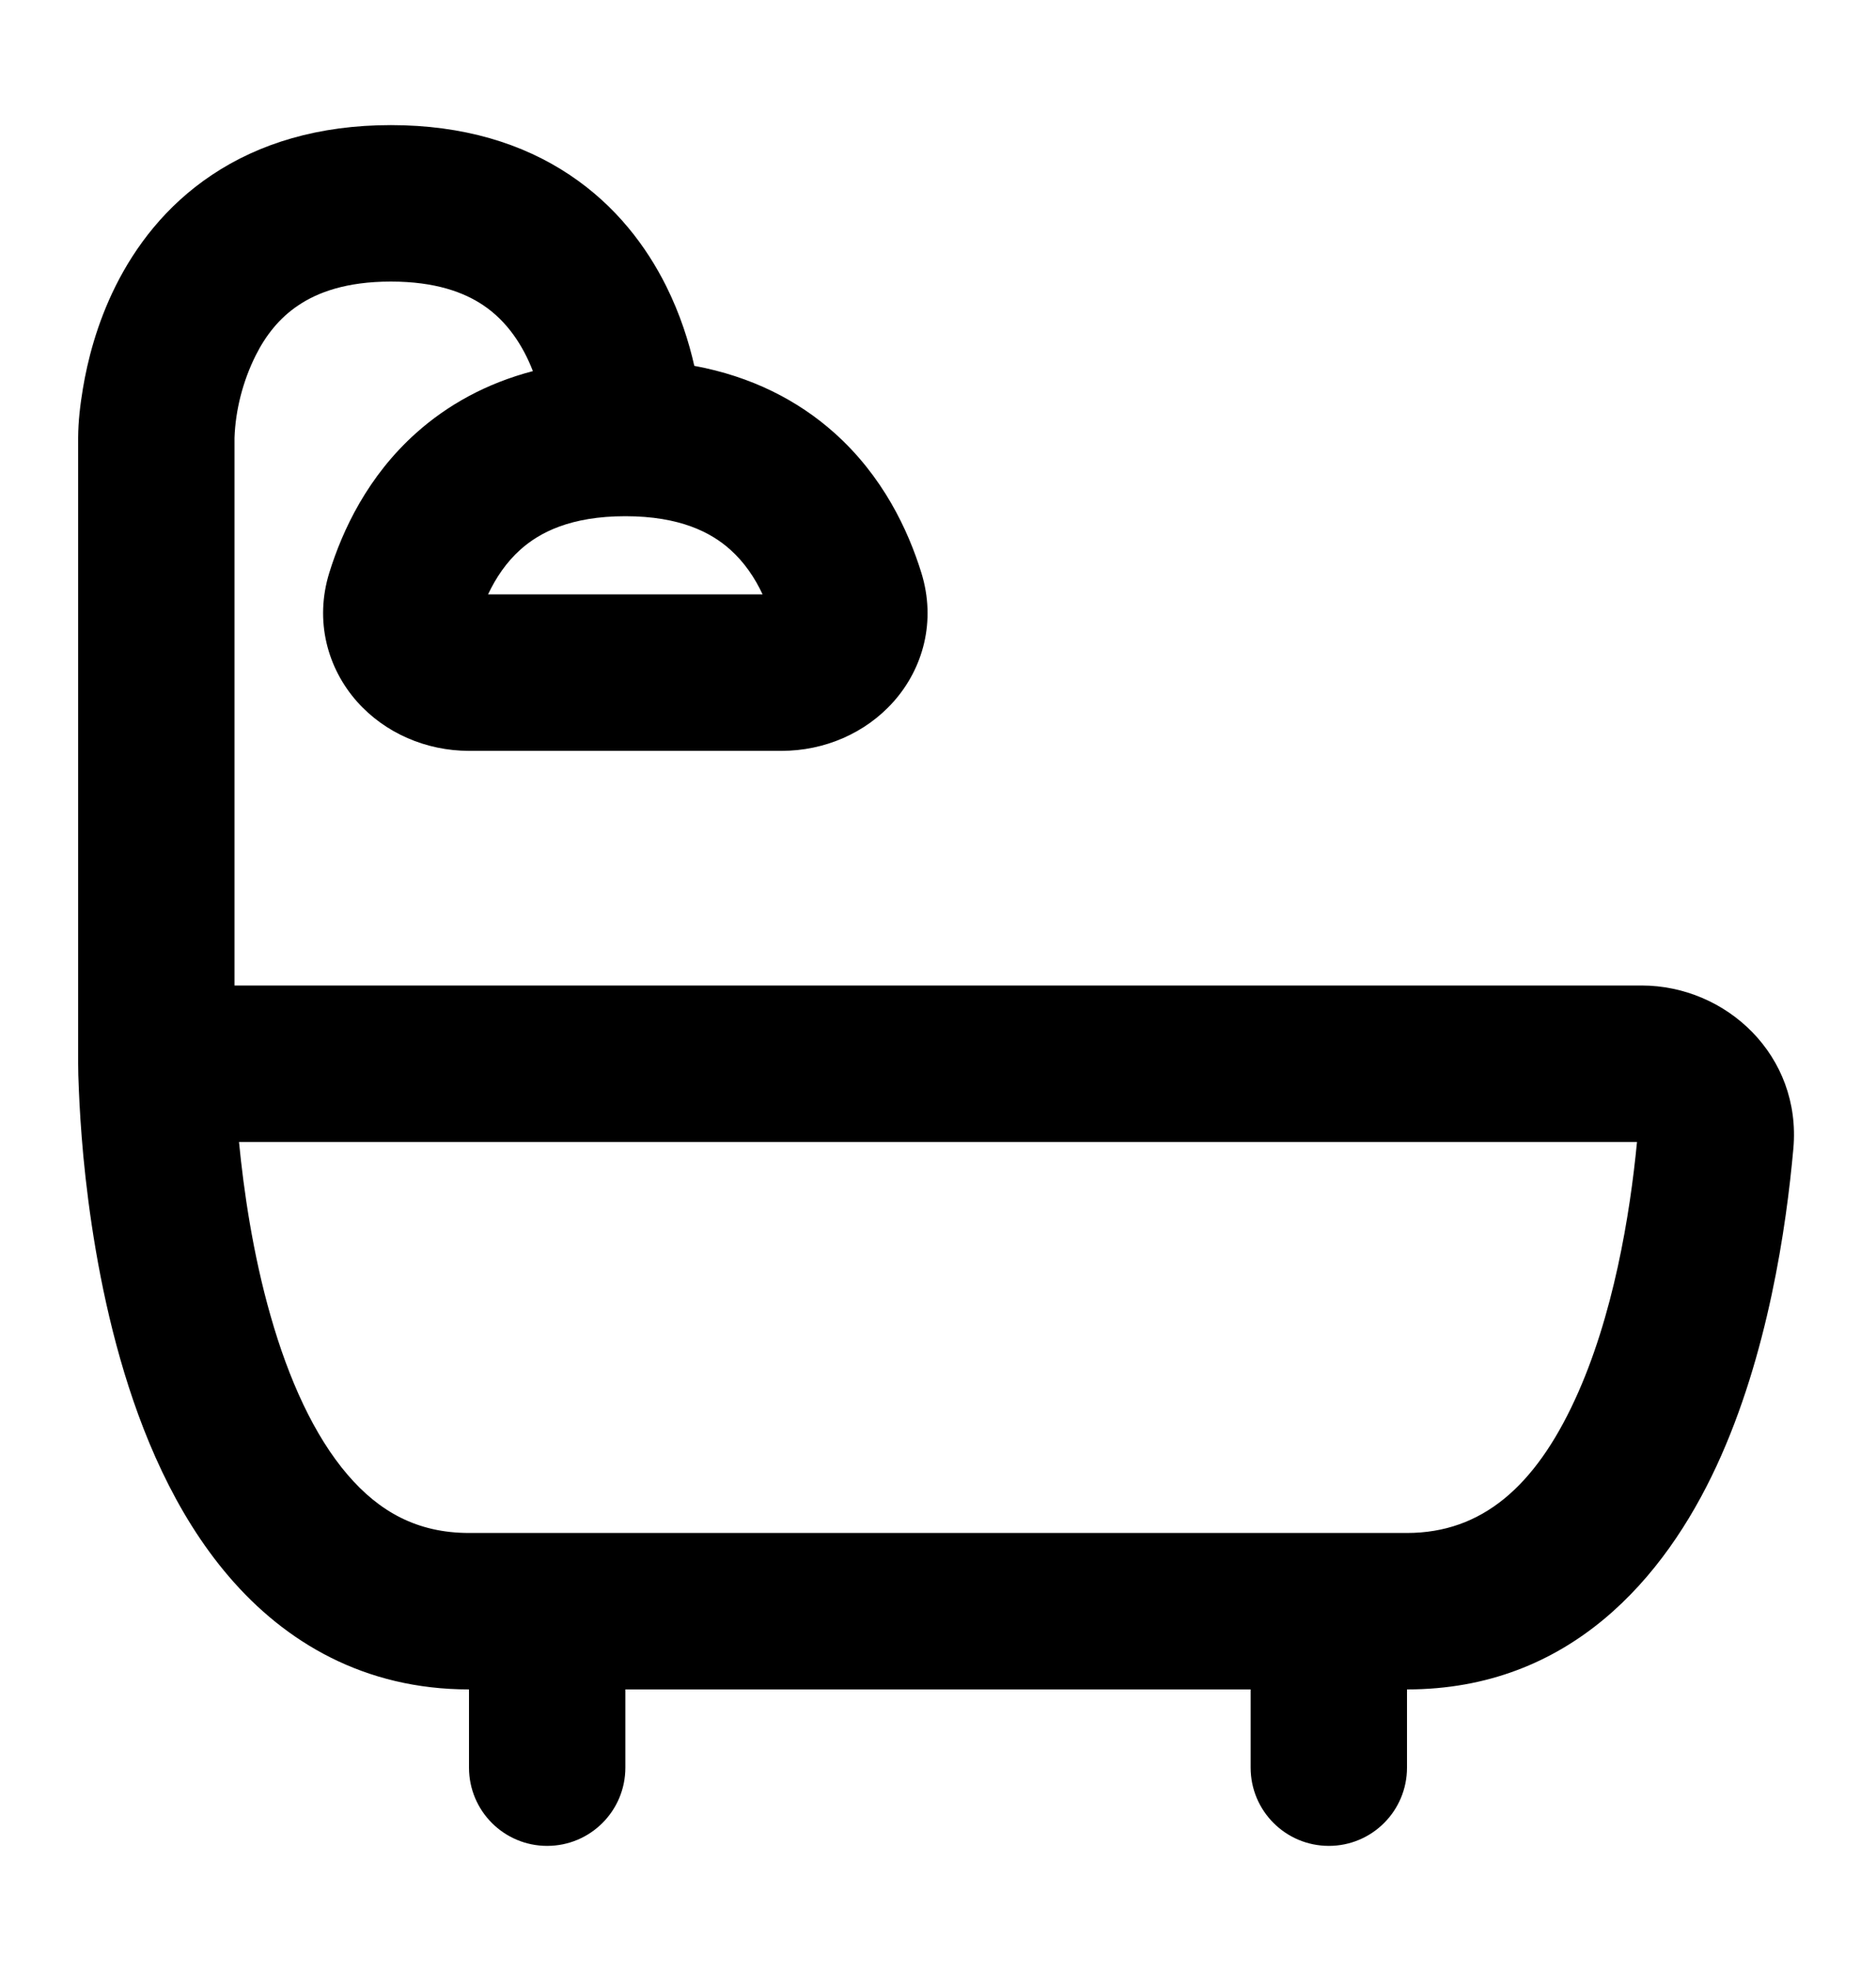 <svg width="20" height="21" viewBox="0 0 20 21" fill="currentColor" xmlns="http://www.w3.org/2000/svg">
<path fill-rule="evenodd" clip-rule="evenodd" d="M2.5 4.672L2.5 4.666C2.51 4.366 2.591 4.057 2.725 3.789C2.831 3.576 2.978 3.387 3.184 3.251C3.384 3.117 3.688 3 4.167 3C4.646 3 4.95 3.117 5.15 3.251C5.407 3.422 5.577 3.684 5.681 3.954C5.185 4.084 4.772 4.314 4.438 4.612C3.92 5.074 3.652 5.647 3.511 6.101C3.35 6.619 3.494 7.123 3.806 7.475C4.106 7.813 4.546 8 5 8H8.333C8.788 8 9.227 7.813 9.527 7.475C9.84 7.123 9.983 6.619 9.822 6.101C9.681 5.647 9.413 5.074 8.895 4.612C8.507 4.266 8.012 4.011 7.402 3.898C7.345 3.646 7.252 3.348 7.1 3.044C6.894 2.633 6.572 2.196 6.074 1.864C5.571 1.528 4.938 1.333 4.167 1.333C3.396 1.333 2.762 1.528 2.259 1.864C1.761 2.196 1.44 2.633 1.234 3.044C1.03 3.452 0.932 3.85 0.884 4.139C0.855 4.312 0.834 4.488 0.833 4.663L0.833 11.333C0.833 11.409 0.835 11.483 0.841 11.618C0.848 11.79 0.862 12.033 0.889 12.324C0.944 12.901 1.055 13.684 1.282 14.479C1.506 15.264 1.861 16.122 2.44 16.797C3.04 17.498 3.885 18 5 18V18.833C5 19.294 5.373 19.667 5.833 19.667C6.294 19.667 6.667 19.294 6.667 18.833V18H13.333V18.833C13.333 19.294 13.706 19.667 14.167 19.667C14.627 19.667 15 19.294 15 18.833V18C16.74 18 17.75 16.805 18.3 15.619C18.848 14.438 19.044 13.073 19.119 12.237C19.207 11.249 18.406 10.5 17.5 10.5H2.5V4.672ZM2.548 12.167C2.598 12.683 2.695 13.358 2.885 14.021C3.077 14.694 3.347 15.295 3.706 15.713C4.043 16.106 4.448 16.333 5 16.333H15C15.802 16.333 16.365 15.832 16.788 14.918C17.2 14.03 17.378 12.938 17.452 12.167H2.548ZM7.785 5.856C7.934 5.989 8.047 6.155 8.13 6.333H5.203C5.287 6.155 5.399 5.989 5.548 5.856C5.751 5.674 6.082 5.5 6.667 5.5C7.251 5.5 7.582 5.674 7.785 5.856Z" fill="black"/>
</svg>
